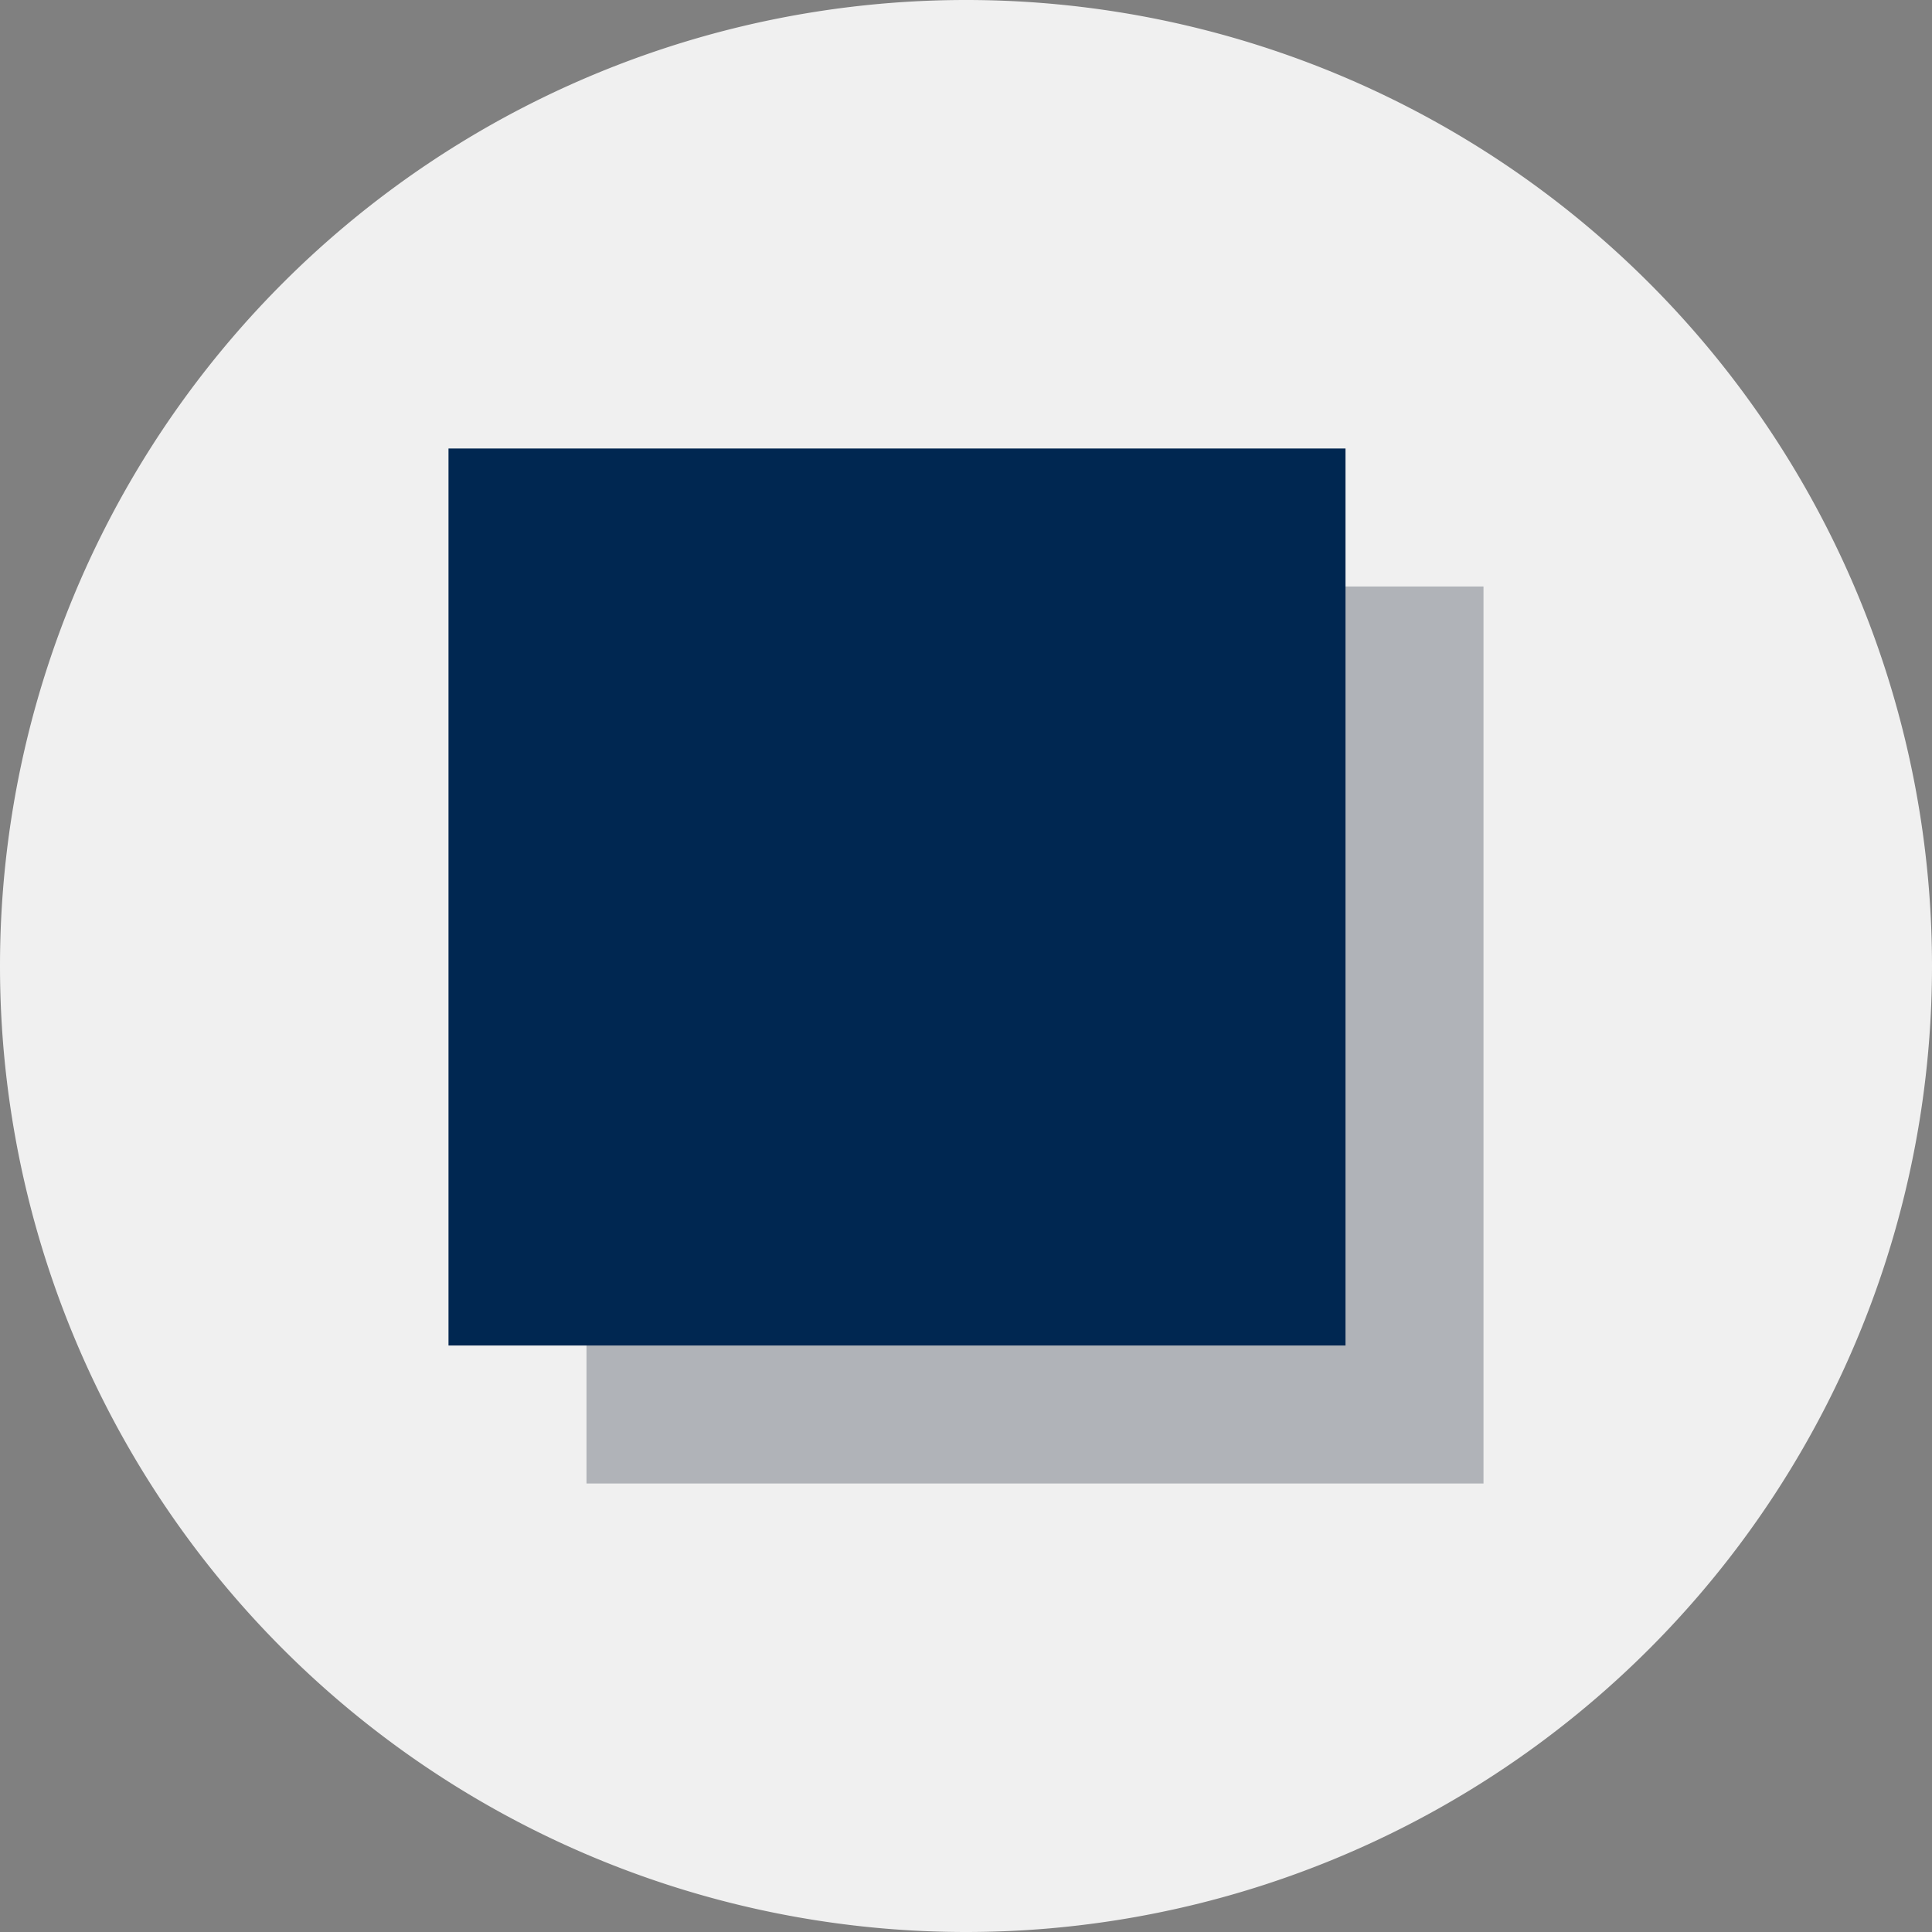 <svg width="56" height="56" xmlns="http://www.w3.org/2000/svg">
  <rect width="100%" height="100%" fill="#808080" stroke="none"/>
  <path fill="#F0F0F0" d="M0 28a28 28 0 1 1 56 0 28 28 0 0 1-56 0"/>
  <path fill="#B0B3B8" d="M17 17h26v26H17z"/>
  <path fill="#002751" d="M13 13h26v26H13z"/>
</svg>
